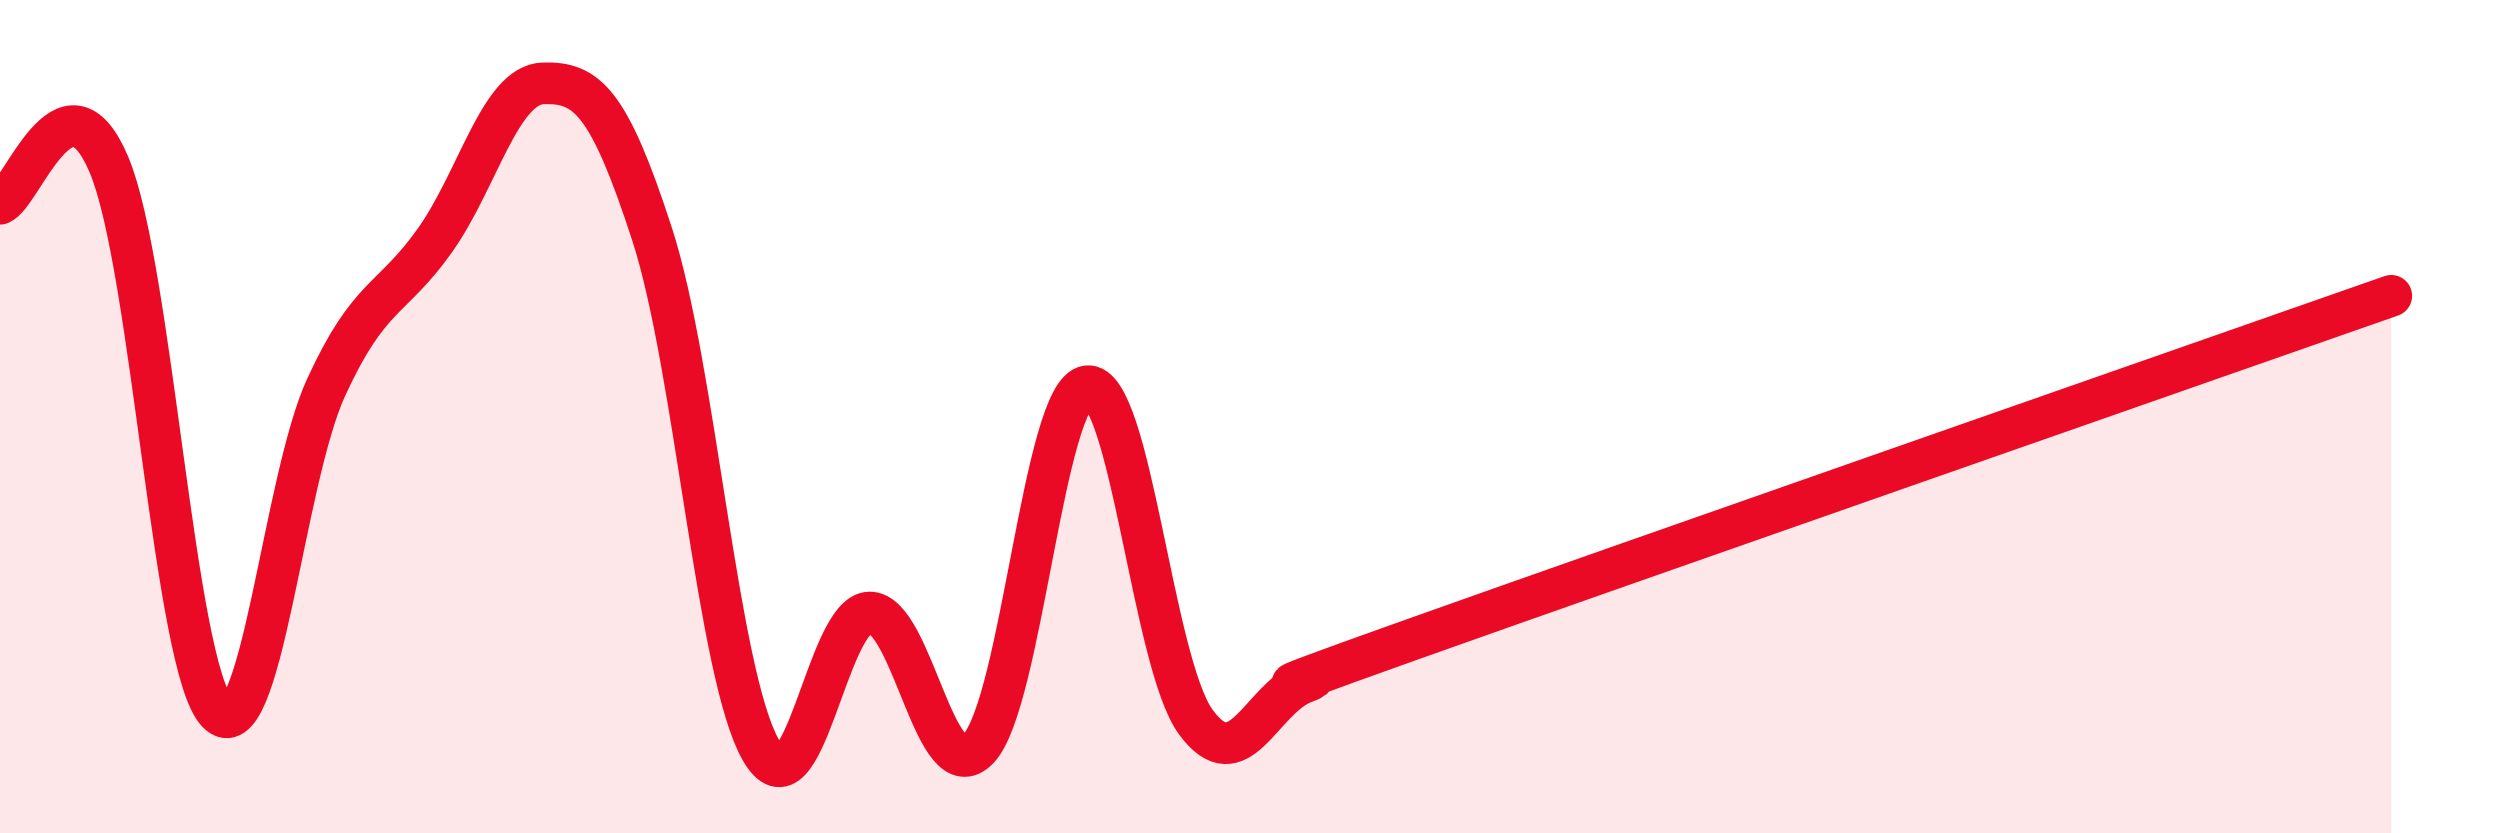 
    <svg width="60" height="20" viewBox="0 0 60 20" xmlns="http://www.w3.org/2000/svg">
      <path
        d="M 0,4.89 C 0.52,4.7 1.57,1.5 2.61,3.94 C 3.65,6.38 4.18,16.03 5.22,17.1 C 6.26,18.17 6.79,11.55 7.83,9.29 C 8.87,7.03 9.39,7.24 10.43,5.78 C 11.47,4.32 12,2.03 13.04,2 C 14.08,1.97 14.61,2.42 15.65,5.62 C 16.69,8.82 17.22,16.18 18.26,18 C 19.3,19.82 19.83,14.71 20.87,14.7 C 21.91,14.69 22.44,19.06 23.48,17.97 C 24.52,16.88 25.05,9.4 26.09,9.27 C 27.13,9.14 27.66,15.91 28.7,17.33 C 29.74,18.75 30.26,16.78 31.3,16.38 C 32.34,15.98 28.69,17.2 33.91,15.34 C 39.13,13.48 52.69,8.75 57.39,7.1L57.39 20L0 20Z"
        fill="#EB0A25"
        opacity="0.1"
        stroke-linecap="round"
        stroke-linejoin="round"
      />
      <path
        d="M 0,4.89 C 0.52,4.7 1.57,1.5 2.61,3.94 C 3.65,6.38 4.18,16.03 5.22,17.1 C 6.26,18.17 6.79,11.55 7.83,9.29 C 8.87,7.03 9.39,7.24 10.43,5.78 C 11.47,4.32 12,2.03 13.04,2 C 14.08,1.97 14.61,2.42 15.65,5.62 C 16.69,8.82 17.22,16.18 18.26,18 C 19.3,19.82 19.83,14.71 20.87,14.7 C 21.91,14.69 22.44,19.06 23.48,17.97 C 24.52,16.88 25.05,9.4 26.09,9.27 C 27.13,9.14 27.66,15.91 28.7,17.33 C 29.74,18.75 30.26,16.78 31.3,16.38 C 32.34,15.98 28.69,17.2 33.91,15.34 C 39.13,13.48 52.69,8.75 57.39,7.1"
        stroke="#EB0A25"
        stroke-width="1"
        fill="none"
        stroke-linecap="round"
        stroke-linejoin="round"
      />
    </svg>
  